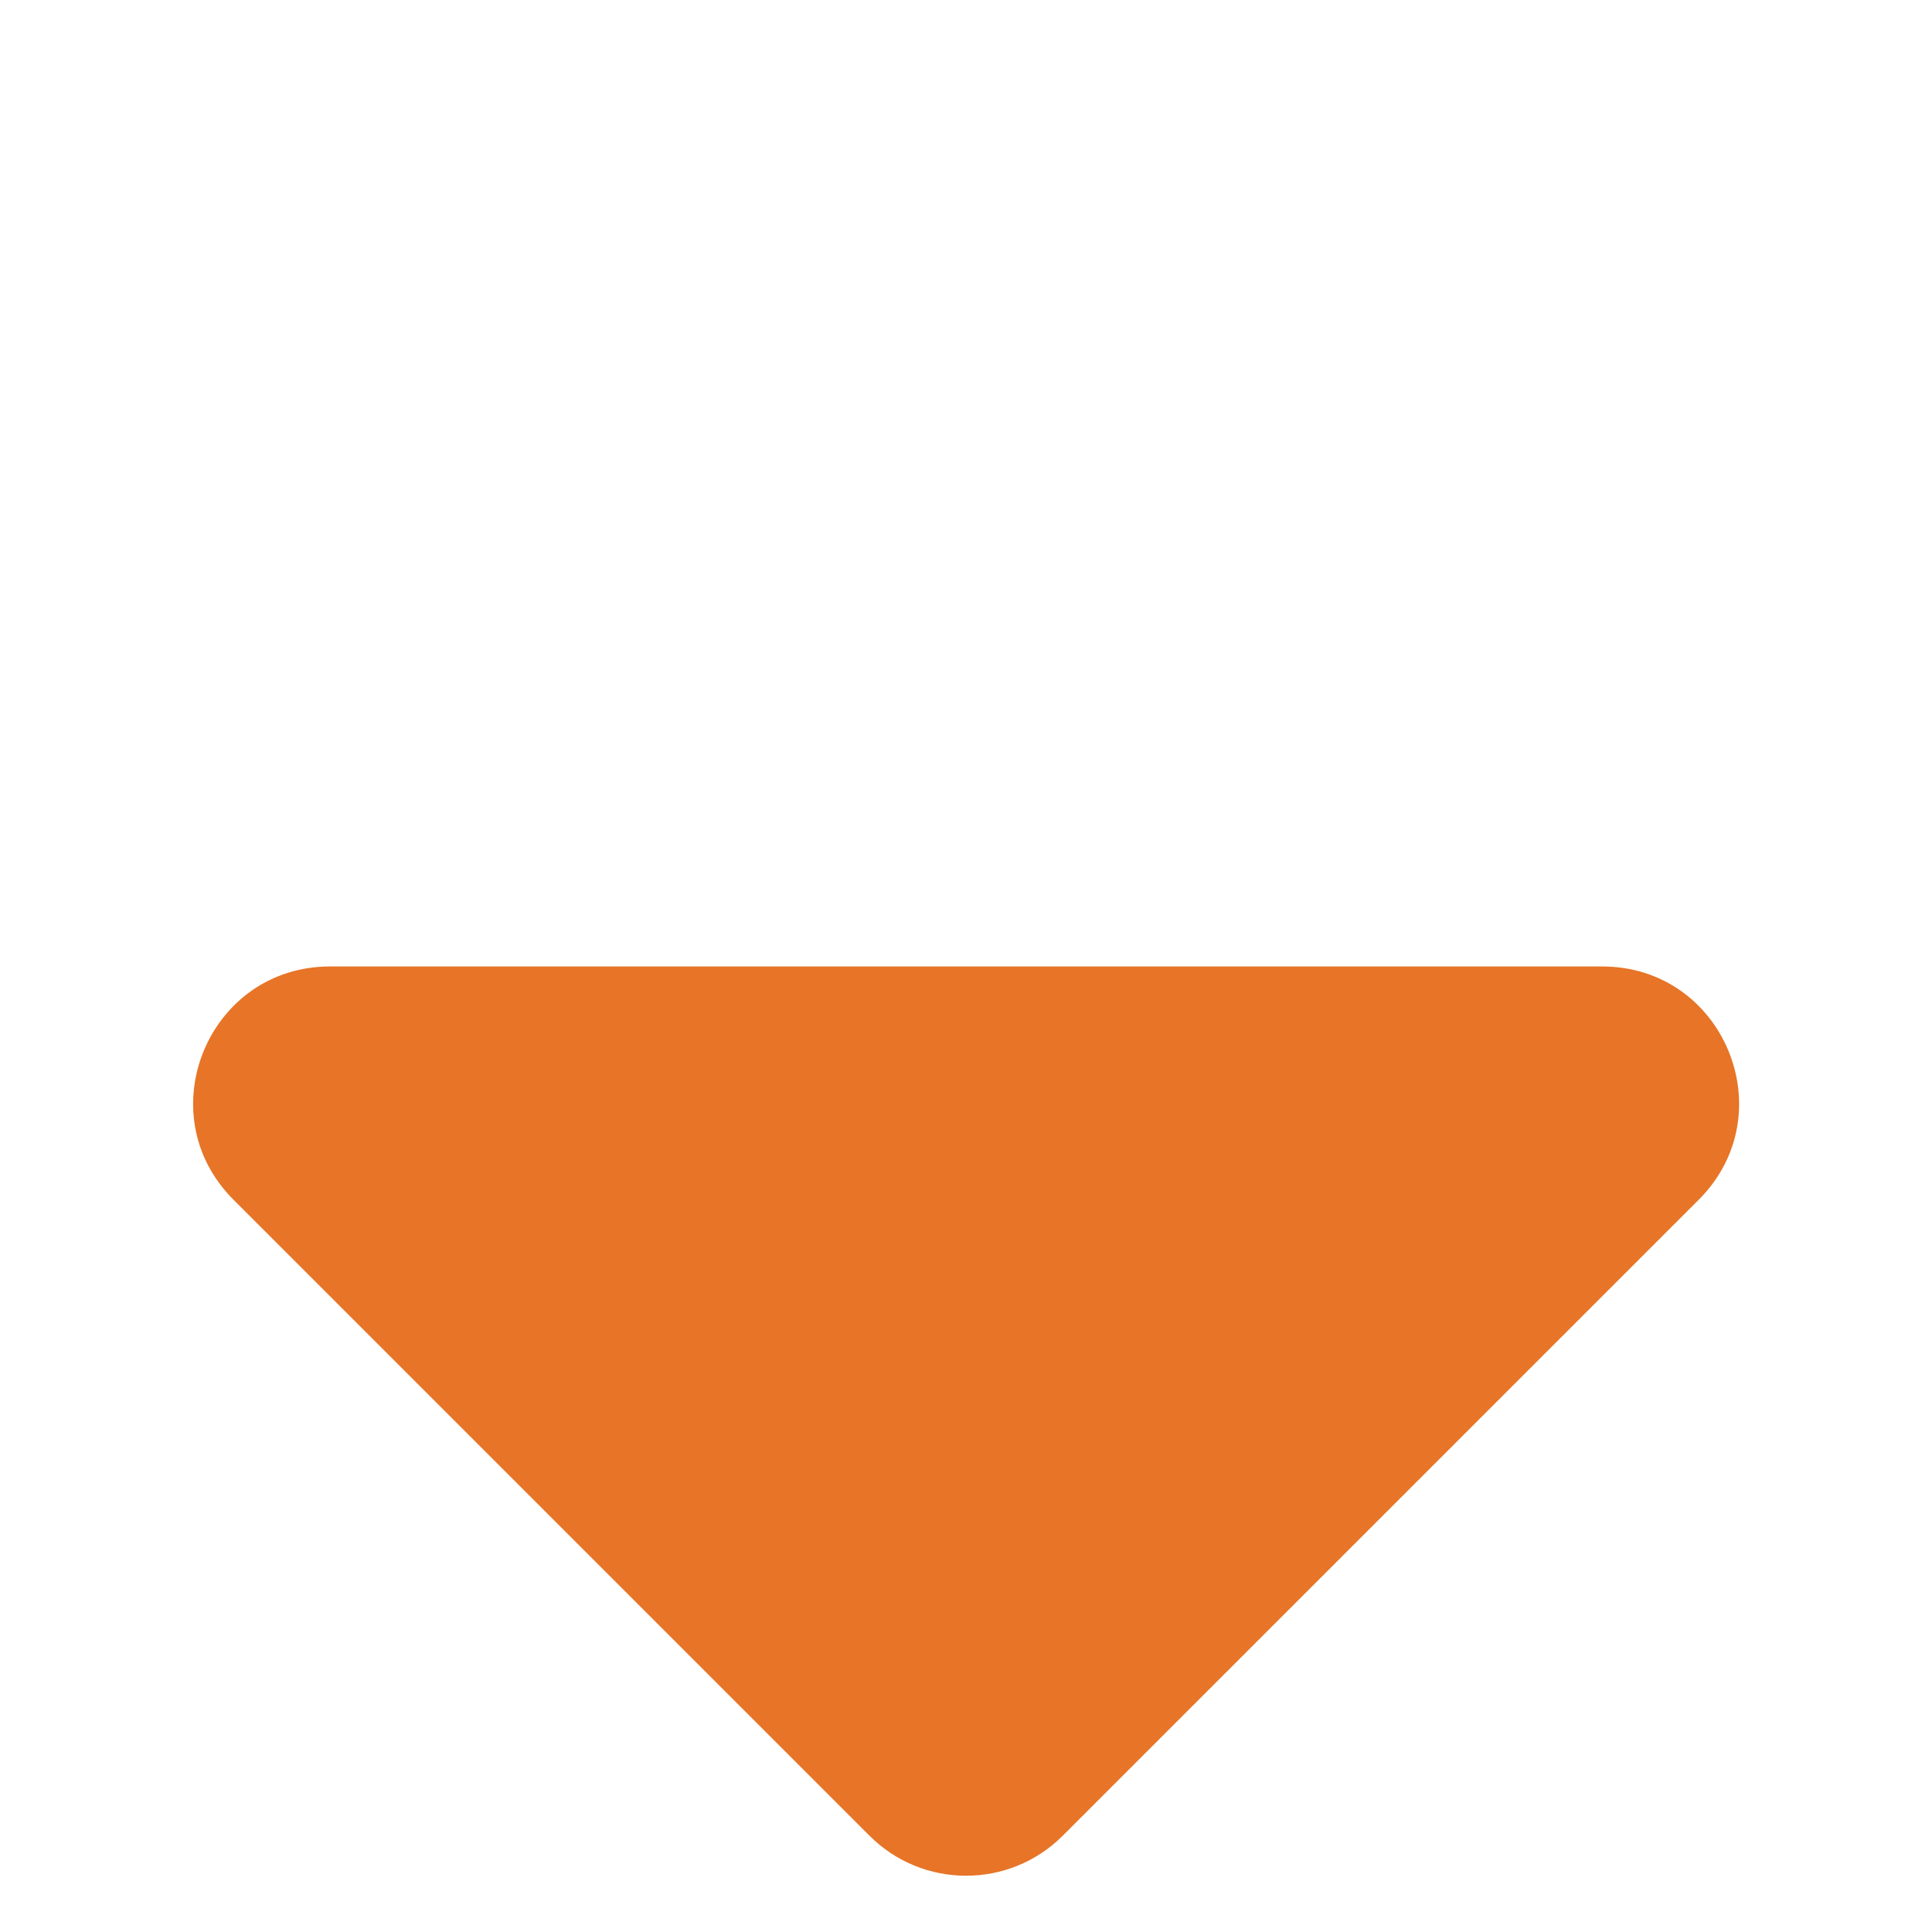 <svg xmlns="http://www.w3.org/2000/svg" xmlns:xlink="http://www.w3.org/1999/xlink" fill="none" width="14.142" height="14.142" viewBox="0 0 14.142 14.142"><g transform="matrix(0.707,-0.707,-0.707,-0.707,12.071,29.142)"><path d="M7.071,21.728C7.071,22.619,8.148,23.065,8.778,22.435L15.364,15.849C15.994,15.219,15.548,14.142,14.657,14.142L8.071,14.142C7.519,14.142,7.071,14.59,7.071,15.142L7.071,21.728Z" fill="#E77427" fill-opacity="1"></path></g></svg>